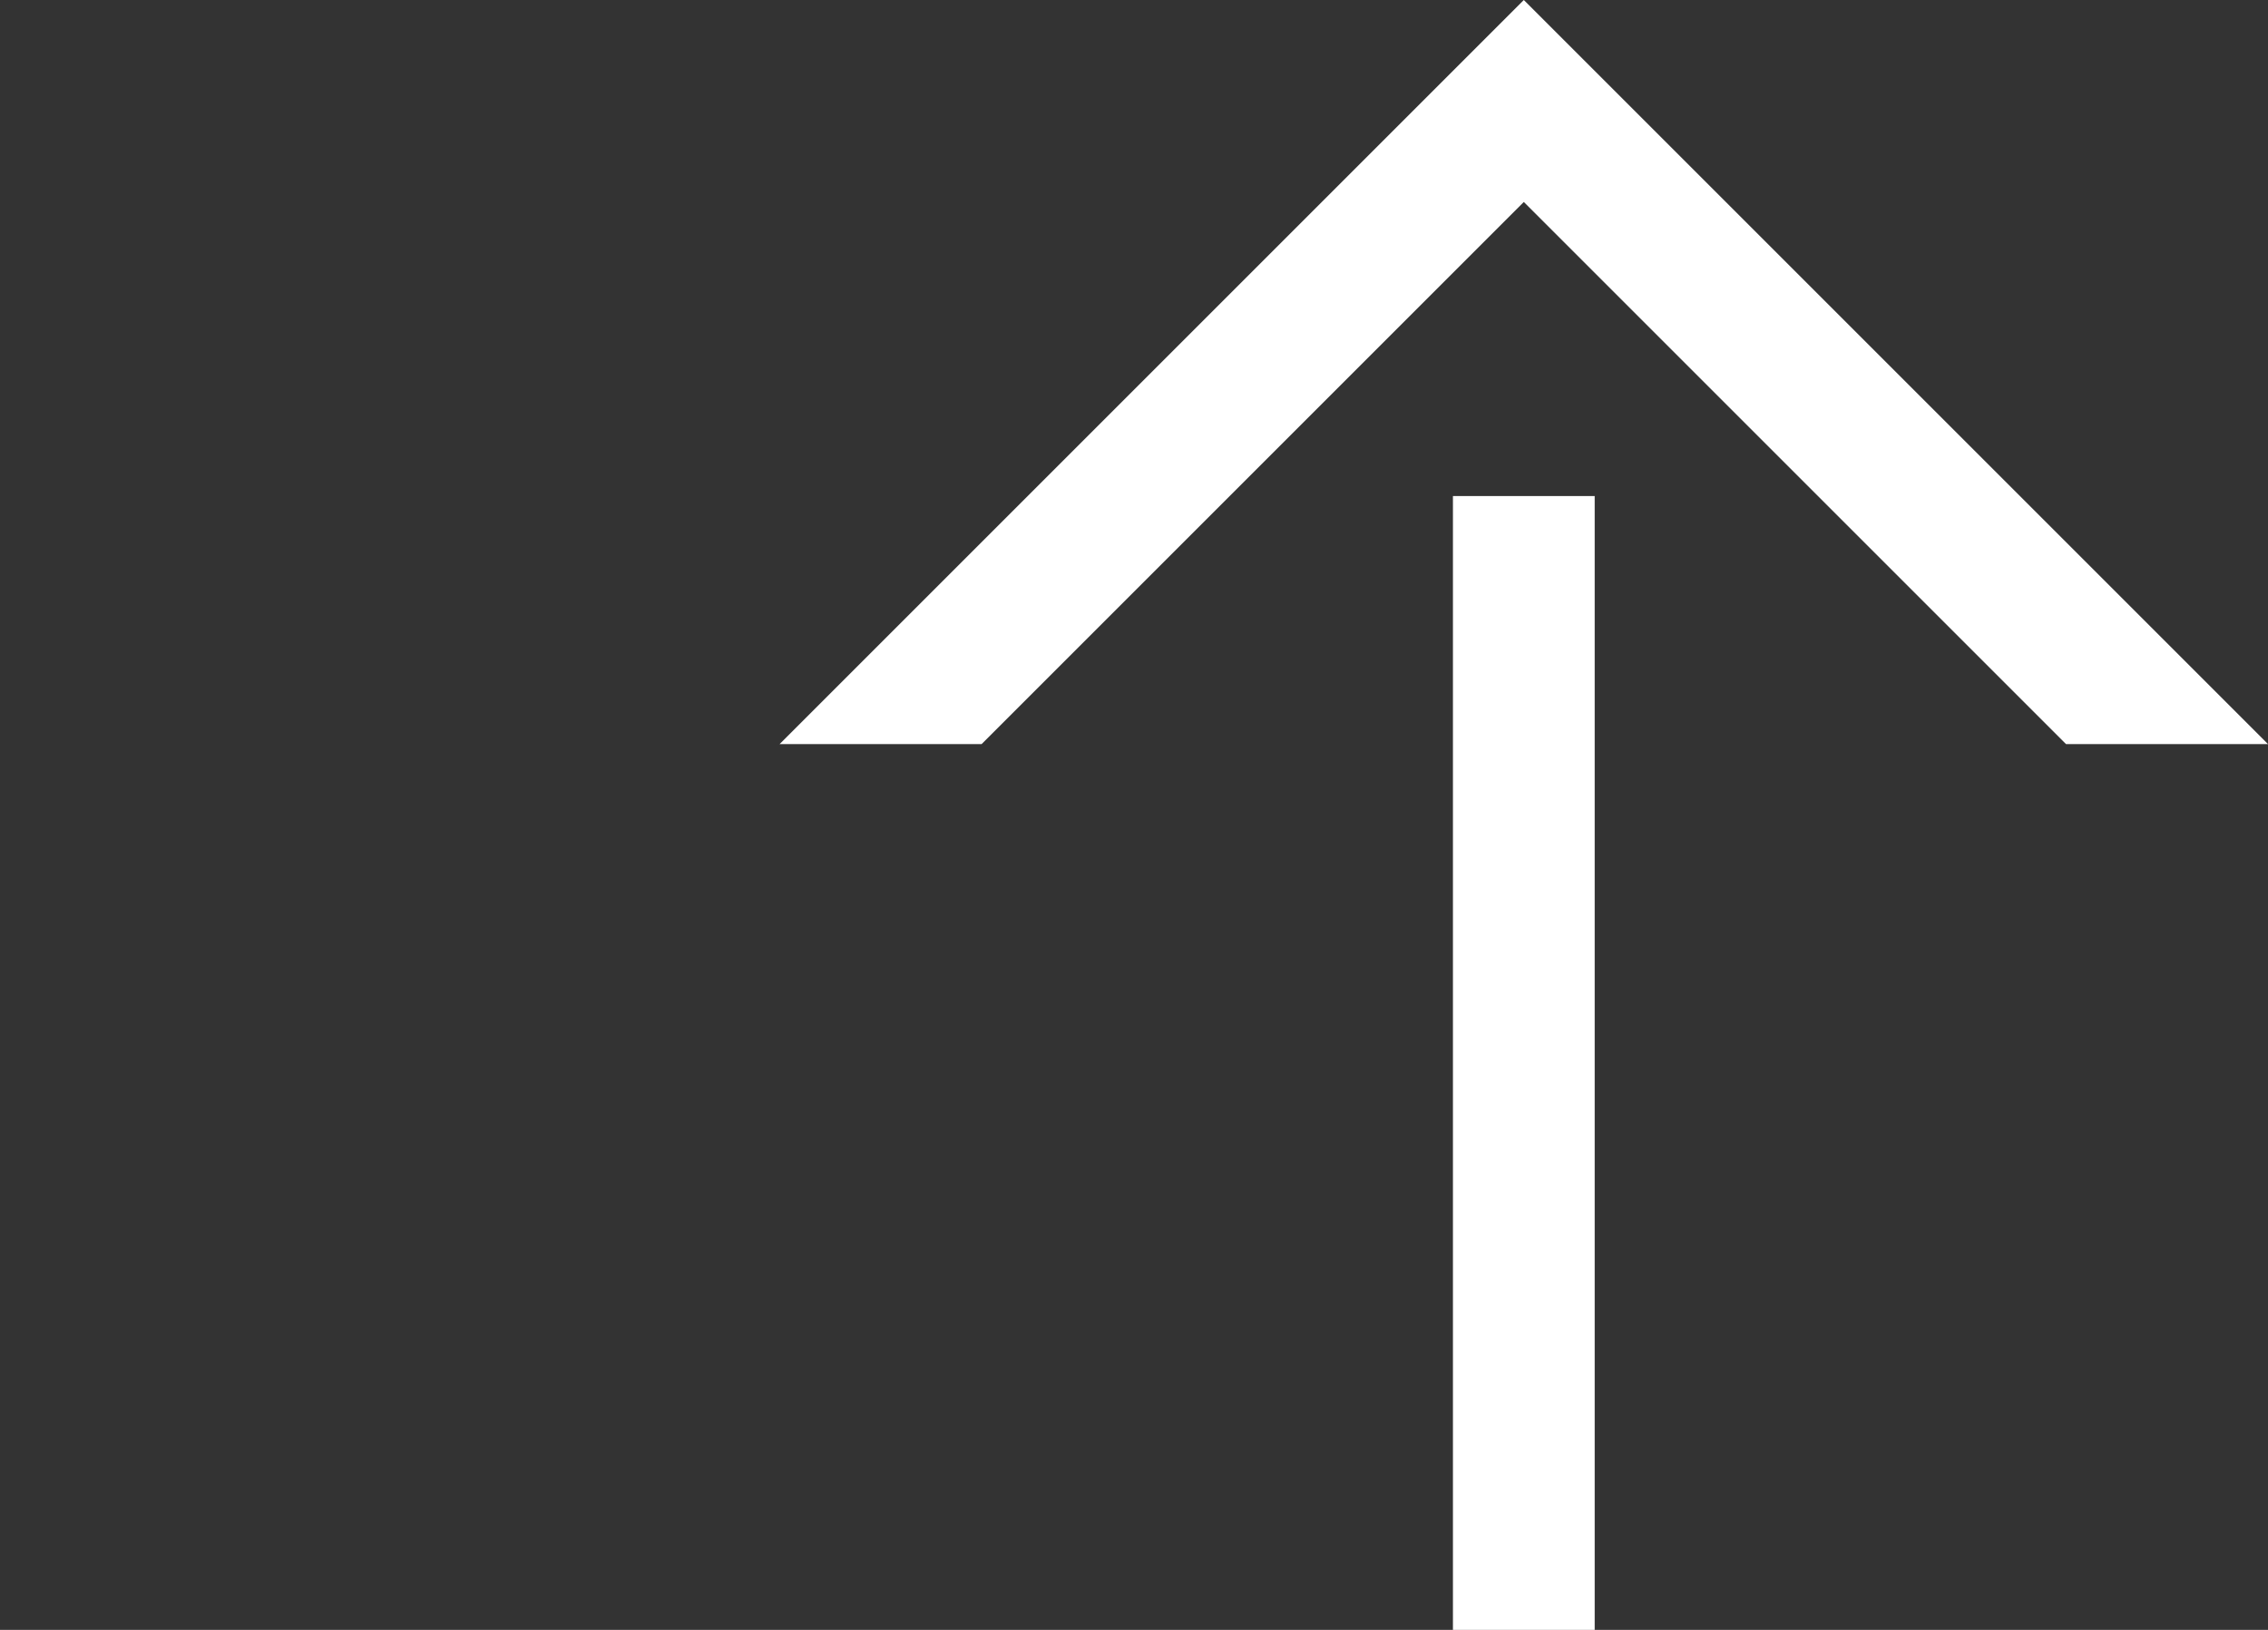 <?xml version="1.0" encoding="utf-8"?>
<!-- Generator: Adobe Illustrator 25.4.1, SVG Export Plug-In . SVG Version: 6.00 Build 0)  -->
<svg version="1.1" id="arrow" xmlns="http://www.w3.org/2000/svg" xmlns:xlink="http://www.w3.org/1999/xlink" x="0px" y="0px"
	 viewBox="0 0 64 46" style="enable-background:new 0 0 64 46;" xml:space="preserve">
<rect x="0" y="0" width="64" height="46" fill="#333333" stroke="none"/>
<style type="text/css">
	.st0{fill:#FFFFFF;}
</style>
<g>
	<rect x="41" y="14" class="st0" width="4" height="32"/>
	<polygon class="st0" points="43,0 22,21 27.7,21 43,5.7 58.3,21 64,21 	"/>
</g>
</svg>
